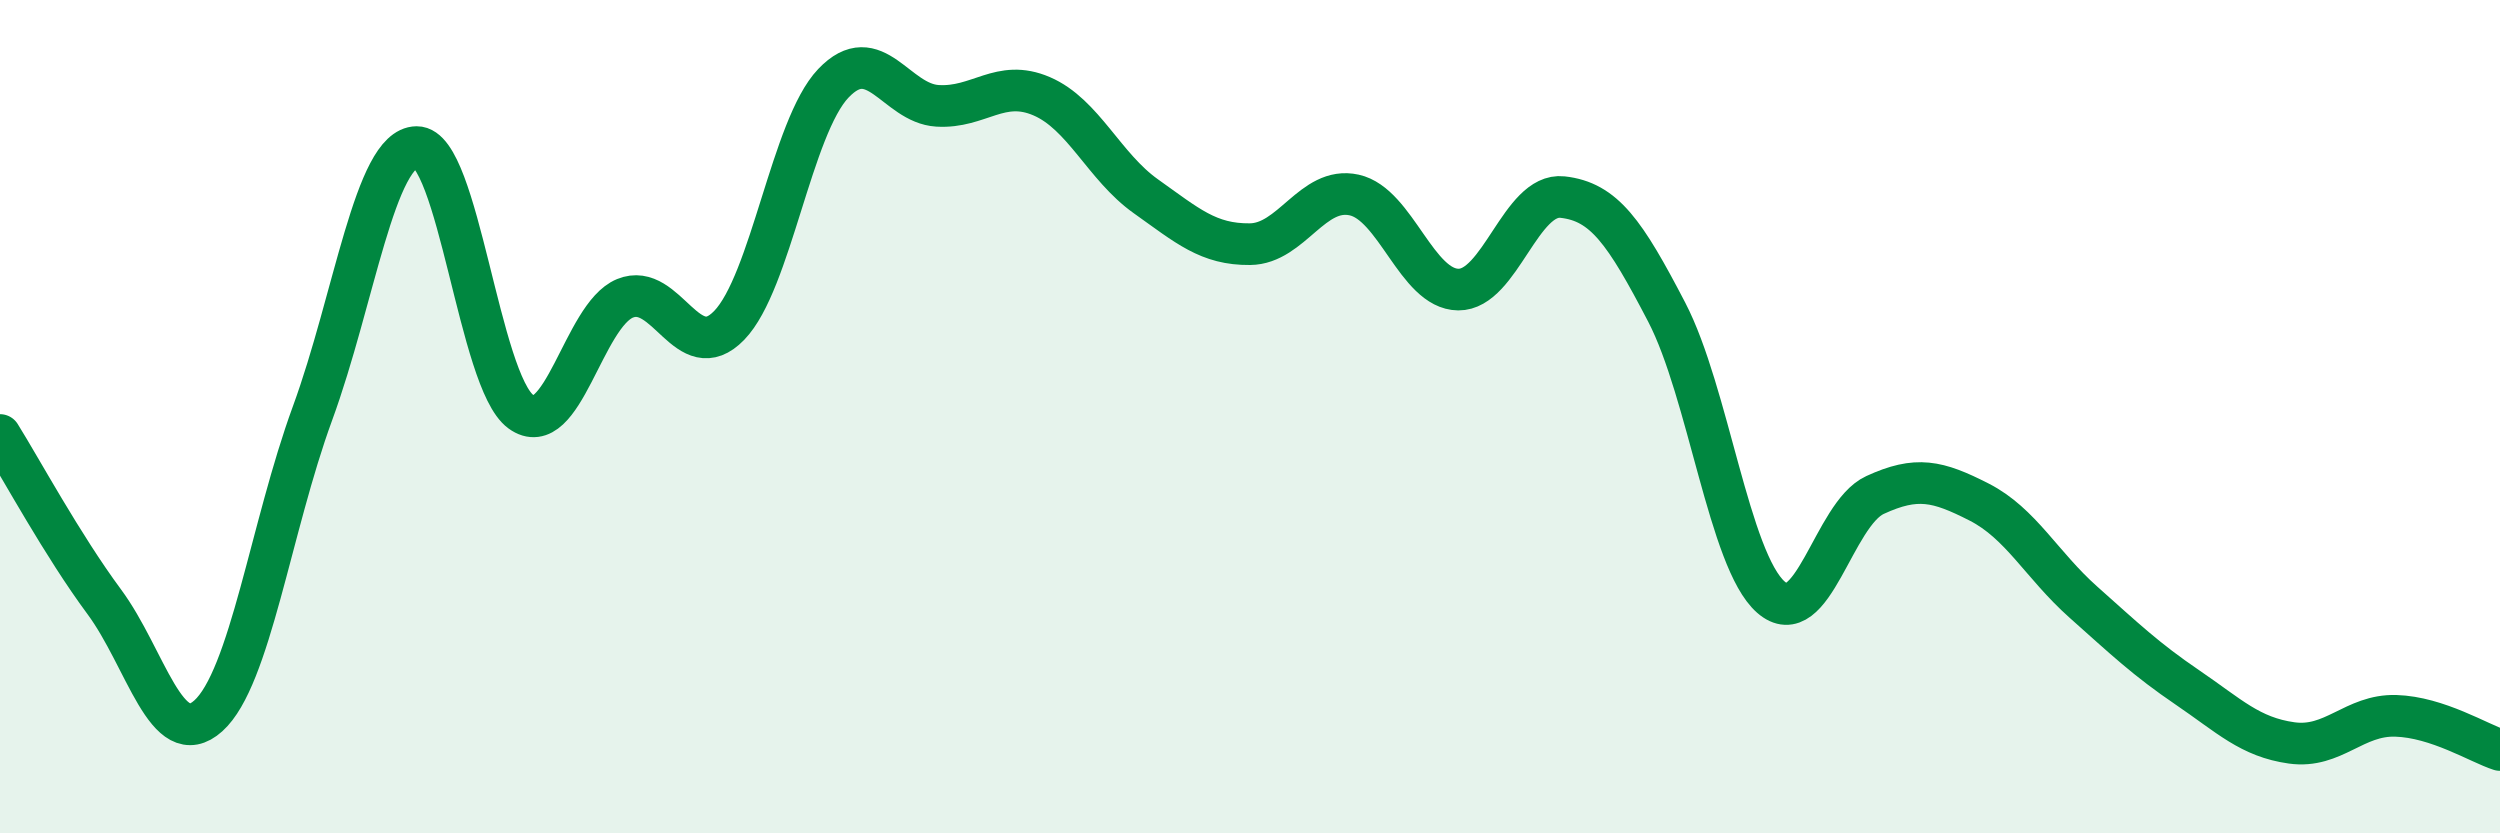 
    <svg width="60" height="20" viewBox="0 0 60 20" xmlns="http://www.w3.org/2000/svg">
      <path
        d="M 0,10.44 C 0.5,11.24 1.5,13.09 2.5,14.44 C 3.5,15.79 4,18.08 5,17.18 C 6,16.28 6.5,12.65 7.5,9.92 C 8.5,7.19 9,3.54 10,3.53 C 11,3.52 11.5,9.15 12.5,9.88 C 13.5,10.61 14,7.57 15,7.16 C 16,6.75 16.5,8.84 17.5,7.81 C 18.5,6.78 19,3.05 20,2 C 21,0.95 21.5,2.48 22.5,2.54 C 23.5,2.6 24,1.88 25,2.31 C 26,2.74 26.5,4 27.5,4.71 C 28.5,5.42 29,5.87 30,5.86 C 31,5.85 31.5,4.46 32.5,4.68 C 33.5,4.9 34,6.94 35,6.95 C 36,6.96 36.5,4.62 37.5,4.73 C 38.5,4.84 39,5.57 40,7.49 C 41,9.41 41.5,13.45 42.5,14.33 C 43.5,15.21 44,12.34 45,11.88 C 46,11.42 46.5,11.54 47.5,12.05 C 48.5,12.56 49,13.56 50,14.45 C 51,15.34 51.5,15.82 52.5,16.5 C 53.5,17.18 54,17.69 55,17.83 C 56,17.97 56.5,17.15 57.5,17.18 C 58.5,17.21 59.5,17.84 60,18L60 20L0 20Z"
        fill="#008740"
        opacity="0.1"
        stroke-linecap="round"
        stroke-linejoin="round"
      />
      <path
        d="M 0,10.44 C 0.5,11.24 1.5,13.09 2.5,14.44 C 3.5,15.79 4,18.08 5,17.18 C 6,16.28 6.5,12.65 7.5,9.92 C 8.5,7.19 9,3.54 10,3.53 C 11,3.52 11.5,9.15 12.5,9.88 C 13.5,10.61 14,7.57 15,7.16 C 16,6.75 16.5,8.84 17.5,7.81 C 18.5,6.78 19,3.05 20,2 C 21,0.95 21.5,2.48 22.5,2.54 C 23.5,2.6 24,1.88 25,2.31 C 26,2.74 26.5,4 27.5,4.71 C 28.5,5.42 29,5.87 30,5.86 C 31,5.85 31.5,4.46 32.5,4.68 C 33.5,4.9 34,6.94 35,6.95 C 36,6.96 36.5,4.62 37.5,4.73 C 38.5,4.84 39,5.57 40,7.49 C 41,9.41 41.5,13.45 42.5,14.33 C 43.5,15.21 44,12.34 45,11.88 C 46,11.42 46.5,11.54 47.5,12.05 C 48.5,12.56 49,13.56 50,14.45 C 51,15.34 51.5,15.82 52.5,16.5 C 53.5,17.18 54,17.69 55,17.83 C 56,17.97 56.5,17.15 57.5,17.18 C 58.5,17.21 59.5,17.84 60,18"
        stroke="#008740"
        stroke-width="1"
        fill="none"
        stroke-linecap="round"
        stroke-linejoin="round"
      />
    </svg>
  